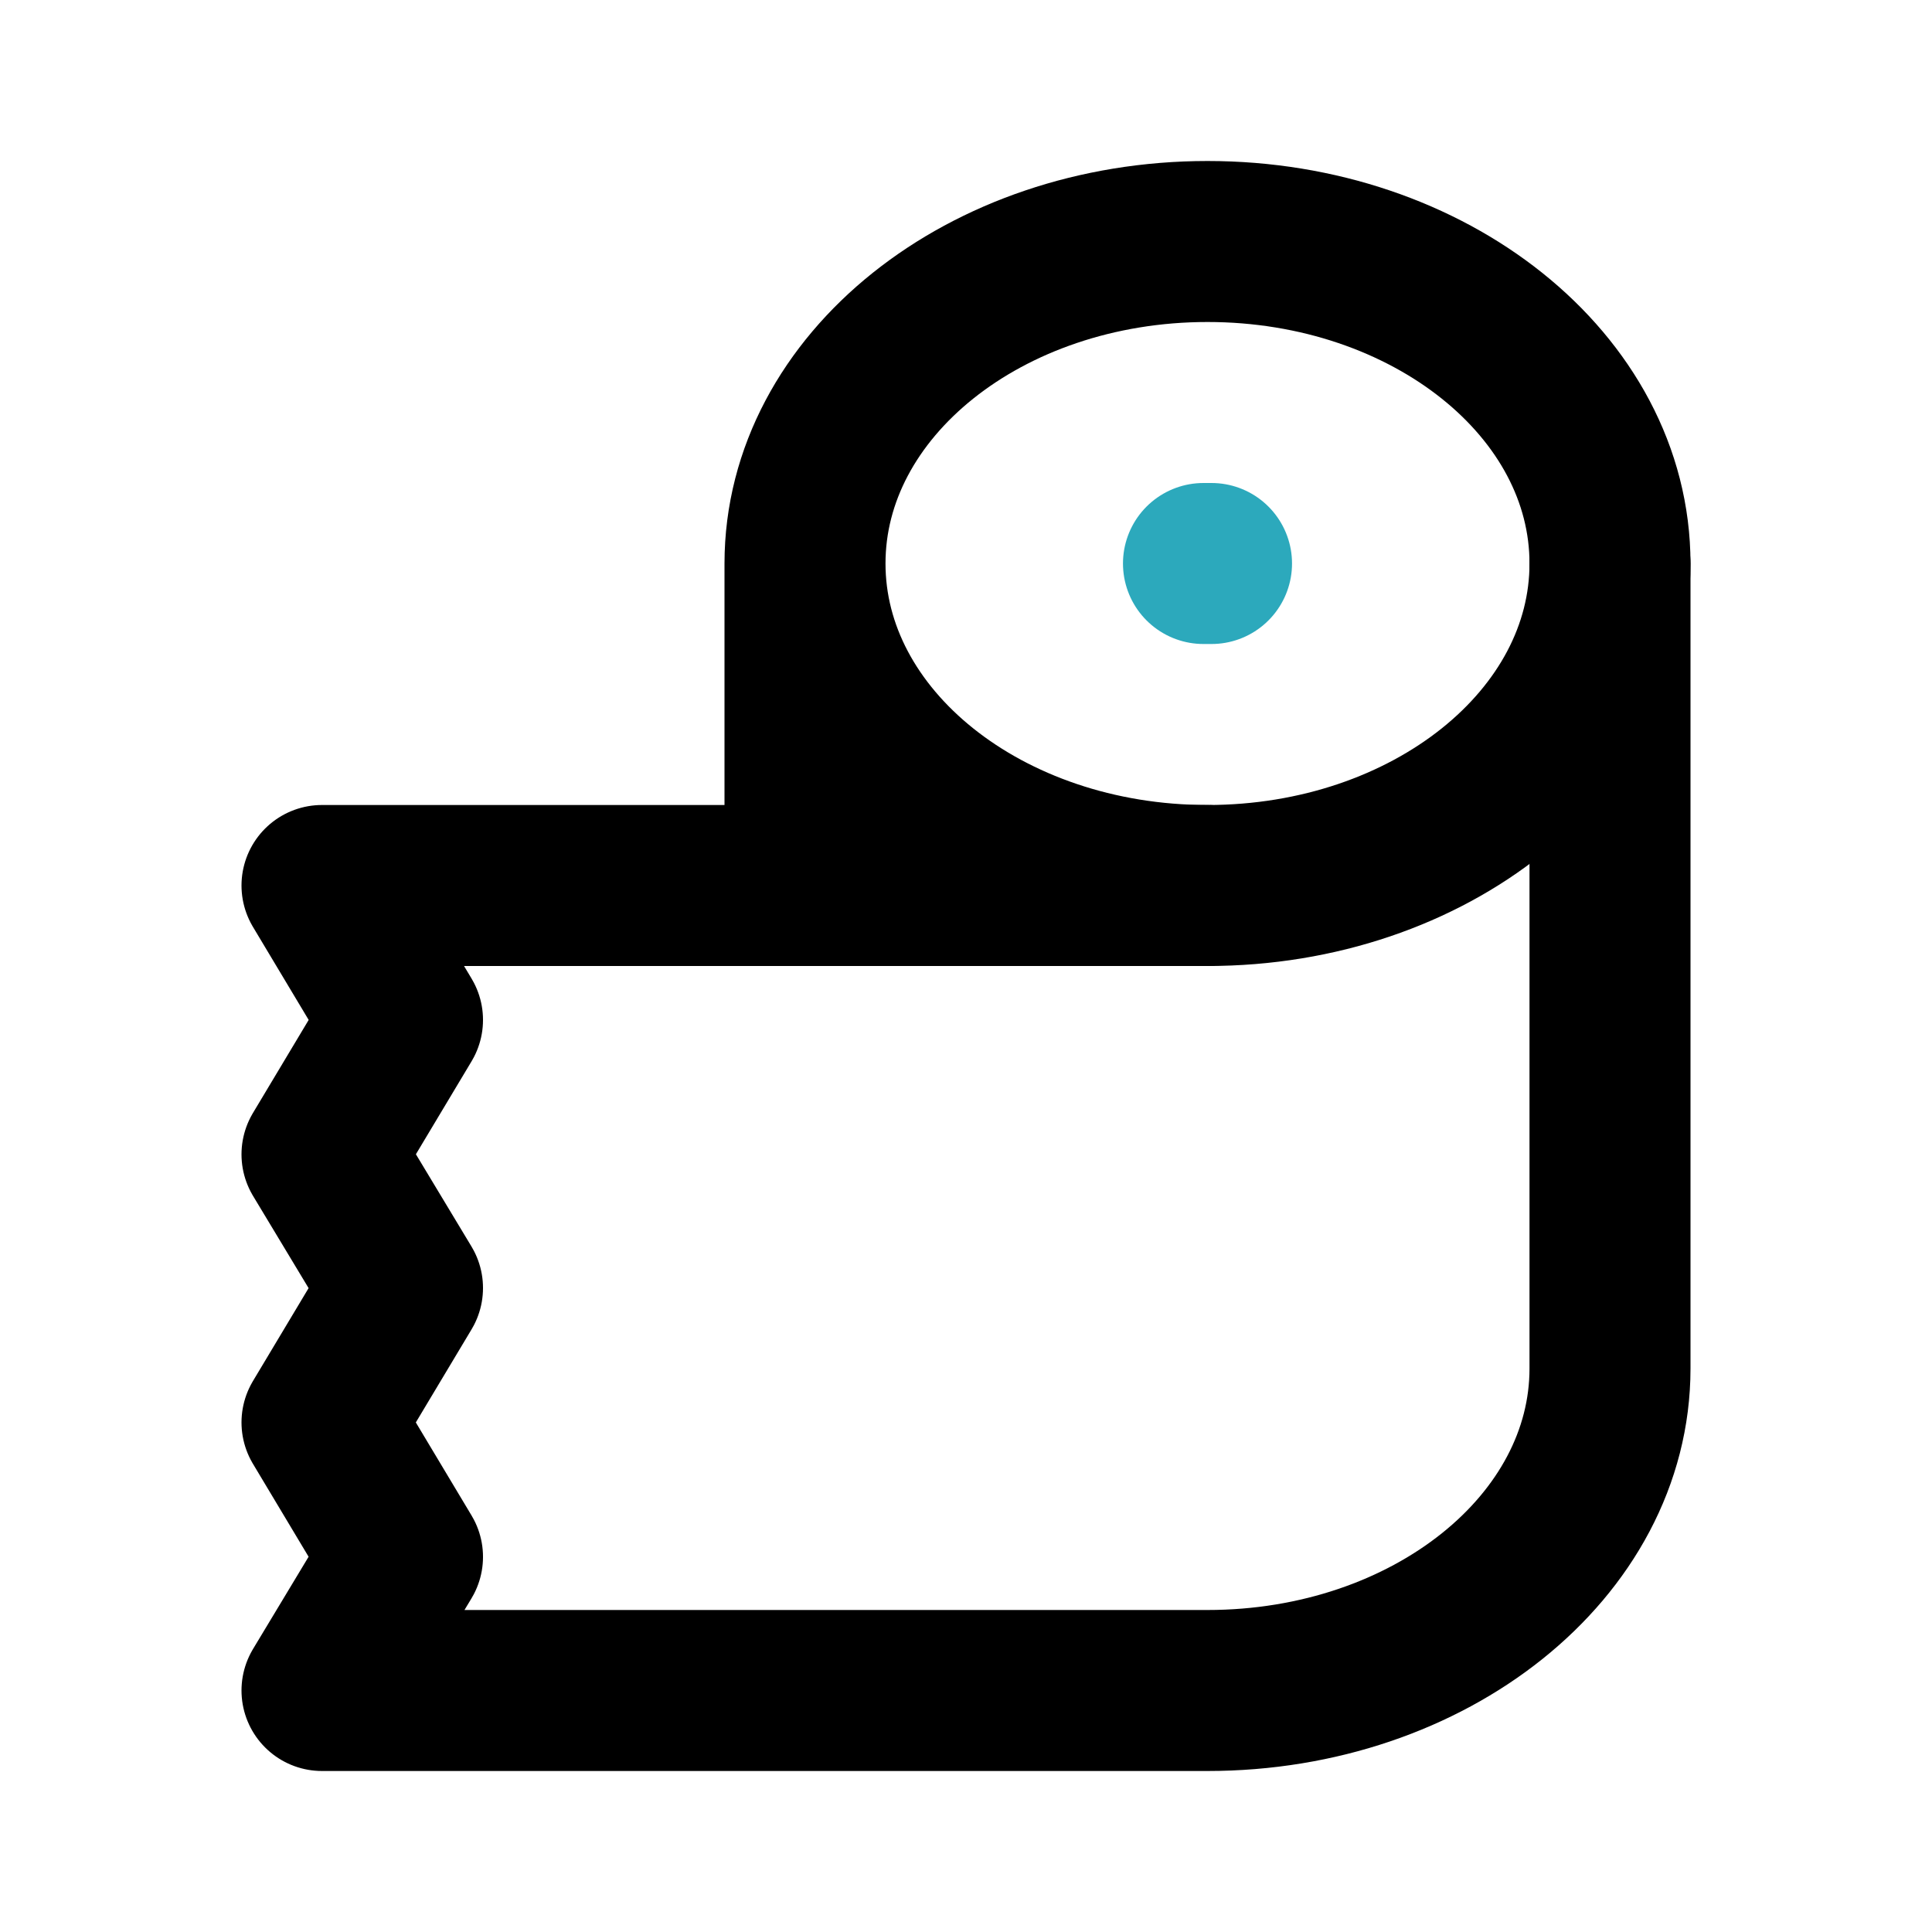 <?xml version="1.0" encoding="utf-8"?><!-- Скачано с сайта svg4.ru / Downloaded from svg4.ru -->
<svg fill="#000000" width="800px" height="800px" viewBox="0 0 24 24" id="toilet-paper-8" data-name="Line Color" xmlns="http://www.w3.org/2000/svg" class="icon line-color"><line id="secondary-upstroke" x1="14.95" y1="7" x2="15.05" y2="7" style="fill: none; stroke: rgb(44, 169, 188); stroke-linecap: round; stroke-linejoin: round; stroke-width: 2;"></line><path id="primary" d="M10,7v4M20,7c0-2.21-2.24-4-5-4s-5,1.79-5,4,2.24,4,5,4S20,9.21,20,7Z" style="fill: none; stroke: rgb(0, 0, 0); stroke-linecap: round; stroke-linejoin: round; stroke-width: 2;"></path><path id="primary-2" data-name="primary" d="M15,11H4l1,1.67L4,14.34,5,16,4,17.67l1,1.67L4,21H15c2.76,0,5-1.79,5-4V7" style="fill: none; stroke: rgb(0, 0, 0); stroke-linecap: round; stroke-linejoin: round; stroke-width: 2;"></path></svg>